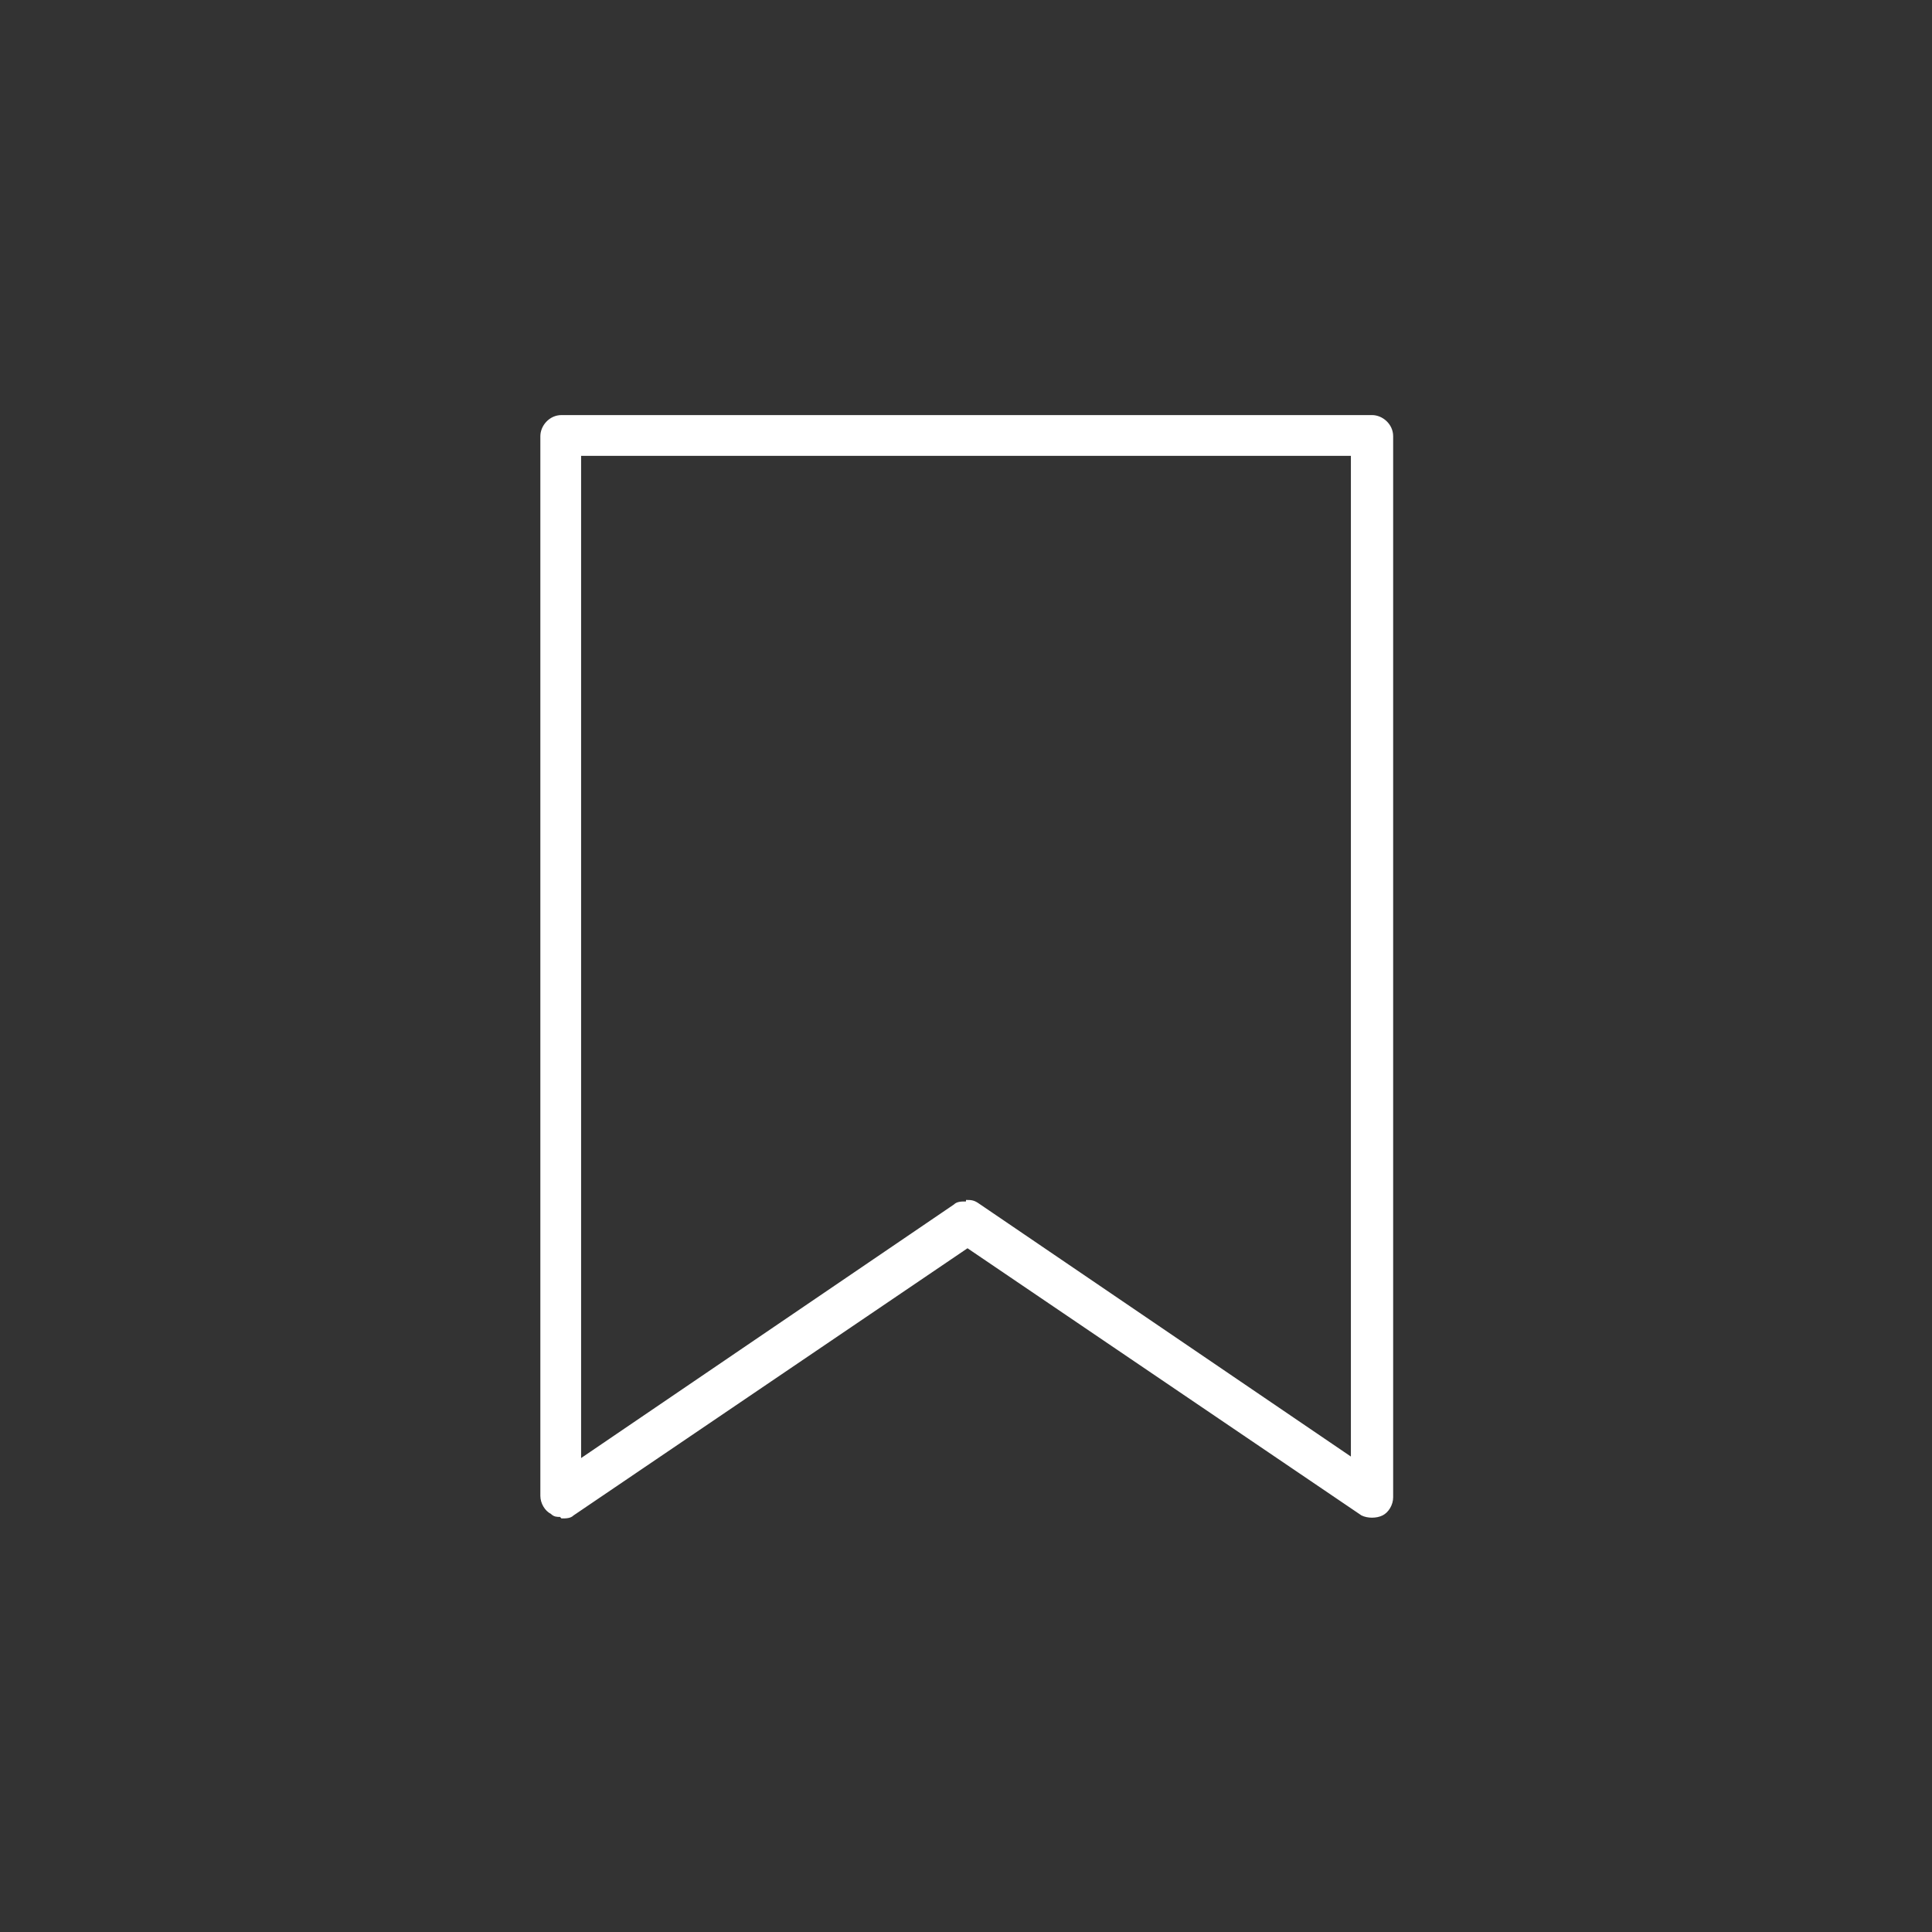 <?xml version="1.0" encoding="UTF-8"?> <svg xmlns="http://www.w3.org/2000/svg" id="_Слой_1" data-name="Слой 1" version="1.1" viewBox="0 0 128 128"><rect x="0" y="0" width="128" height="128" fill="#333333" stroke="none"/><defs><style> .cls-1 { fill: #fff; stroke-width: 0px; } </style></defs><path class="cls-1" d="M90.9,100.1c-.2,0-.4,0-.6-.2l-26.3-17.9-26.3,17.9c-.3.2-.7.2-1,0-.3-.2-.5-.5-.5-.9V28.9c0-.5.4-1,1-1h53.7c.5,0,1,.4,1,1v70.3c0,.4-.2.7-.5.9-.1,0-.3.1-.5.1ZM64,79.9c.2,0,.4,0,.6.2l25.3,17.2V29.8h-51.8v67.4l25.3-17.2c.2-.1.4-.2.6-.2Z"></path><path class="cls-1" d="M37.1,100.5c-.2,0-.4,0-.6-.2-.4-.2-.7-.7-.7-1.2V28.9c0-.7.6-1.4,1.4-1.4h53.7c.7,0,1.4.6,1.4,1.4v70.3c0,.5-.3,1-.7,1.2-.4.2-1,.2-1.4,0l-26.1-17.7-26.1,17.7c-.2.2-.5.2-.8.2ZM64,81.7c0,0,.1,0,.2,0l26.3,17.9c.2.1.4.1.6,0,.2-.1.3-.3.3-.5V28.9c0-.3-.3-.6-.6-.6h-53.7c-.3,0-.6.3-.6.6v70.3c0,.2.1.4.3.5.2.1.4,0,.6,0l26.3-17.9c0,0,.1,0,.2,0ZM89.9,97.6c0,0-.1,0-.2,0l-25.3-17.2c-.2-.1-.5-.1-.7,0l-25.3,17.2c-.1,0-.3,0-.4,0-.1,0-.2-.2-.2-.3V29.8c0-.2.2-.4.4-.4h51.8c.2,0,.4.2.4.4v67.4c0,.1,0,.3-.2.3,0,0-.1,0-.2,0ZM64,79.5c.3,0,.5,0,.8.2l24.7,16.8V30.2h-51v66.4l24.7-16.8c.2-.2.5-.2.8-.2Z"></path></svg> 